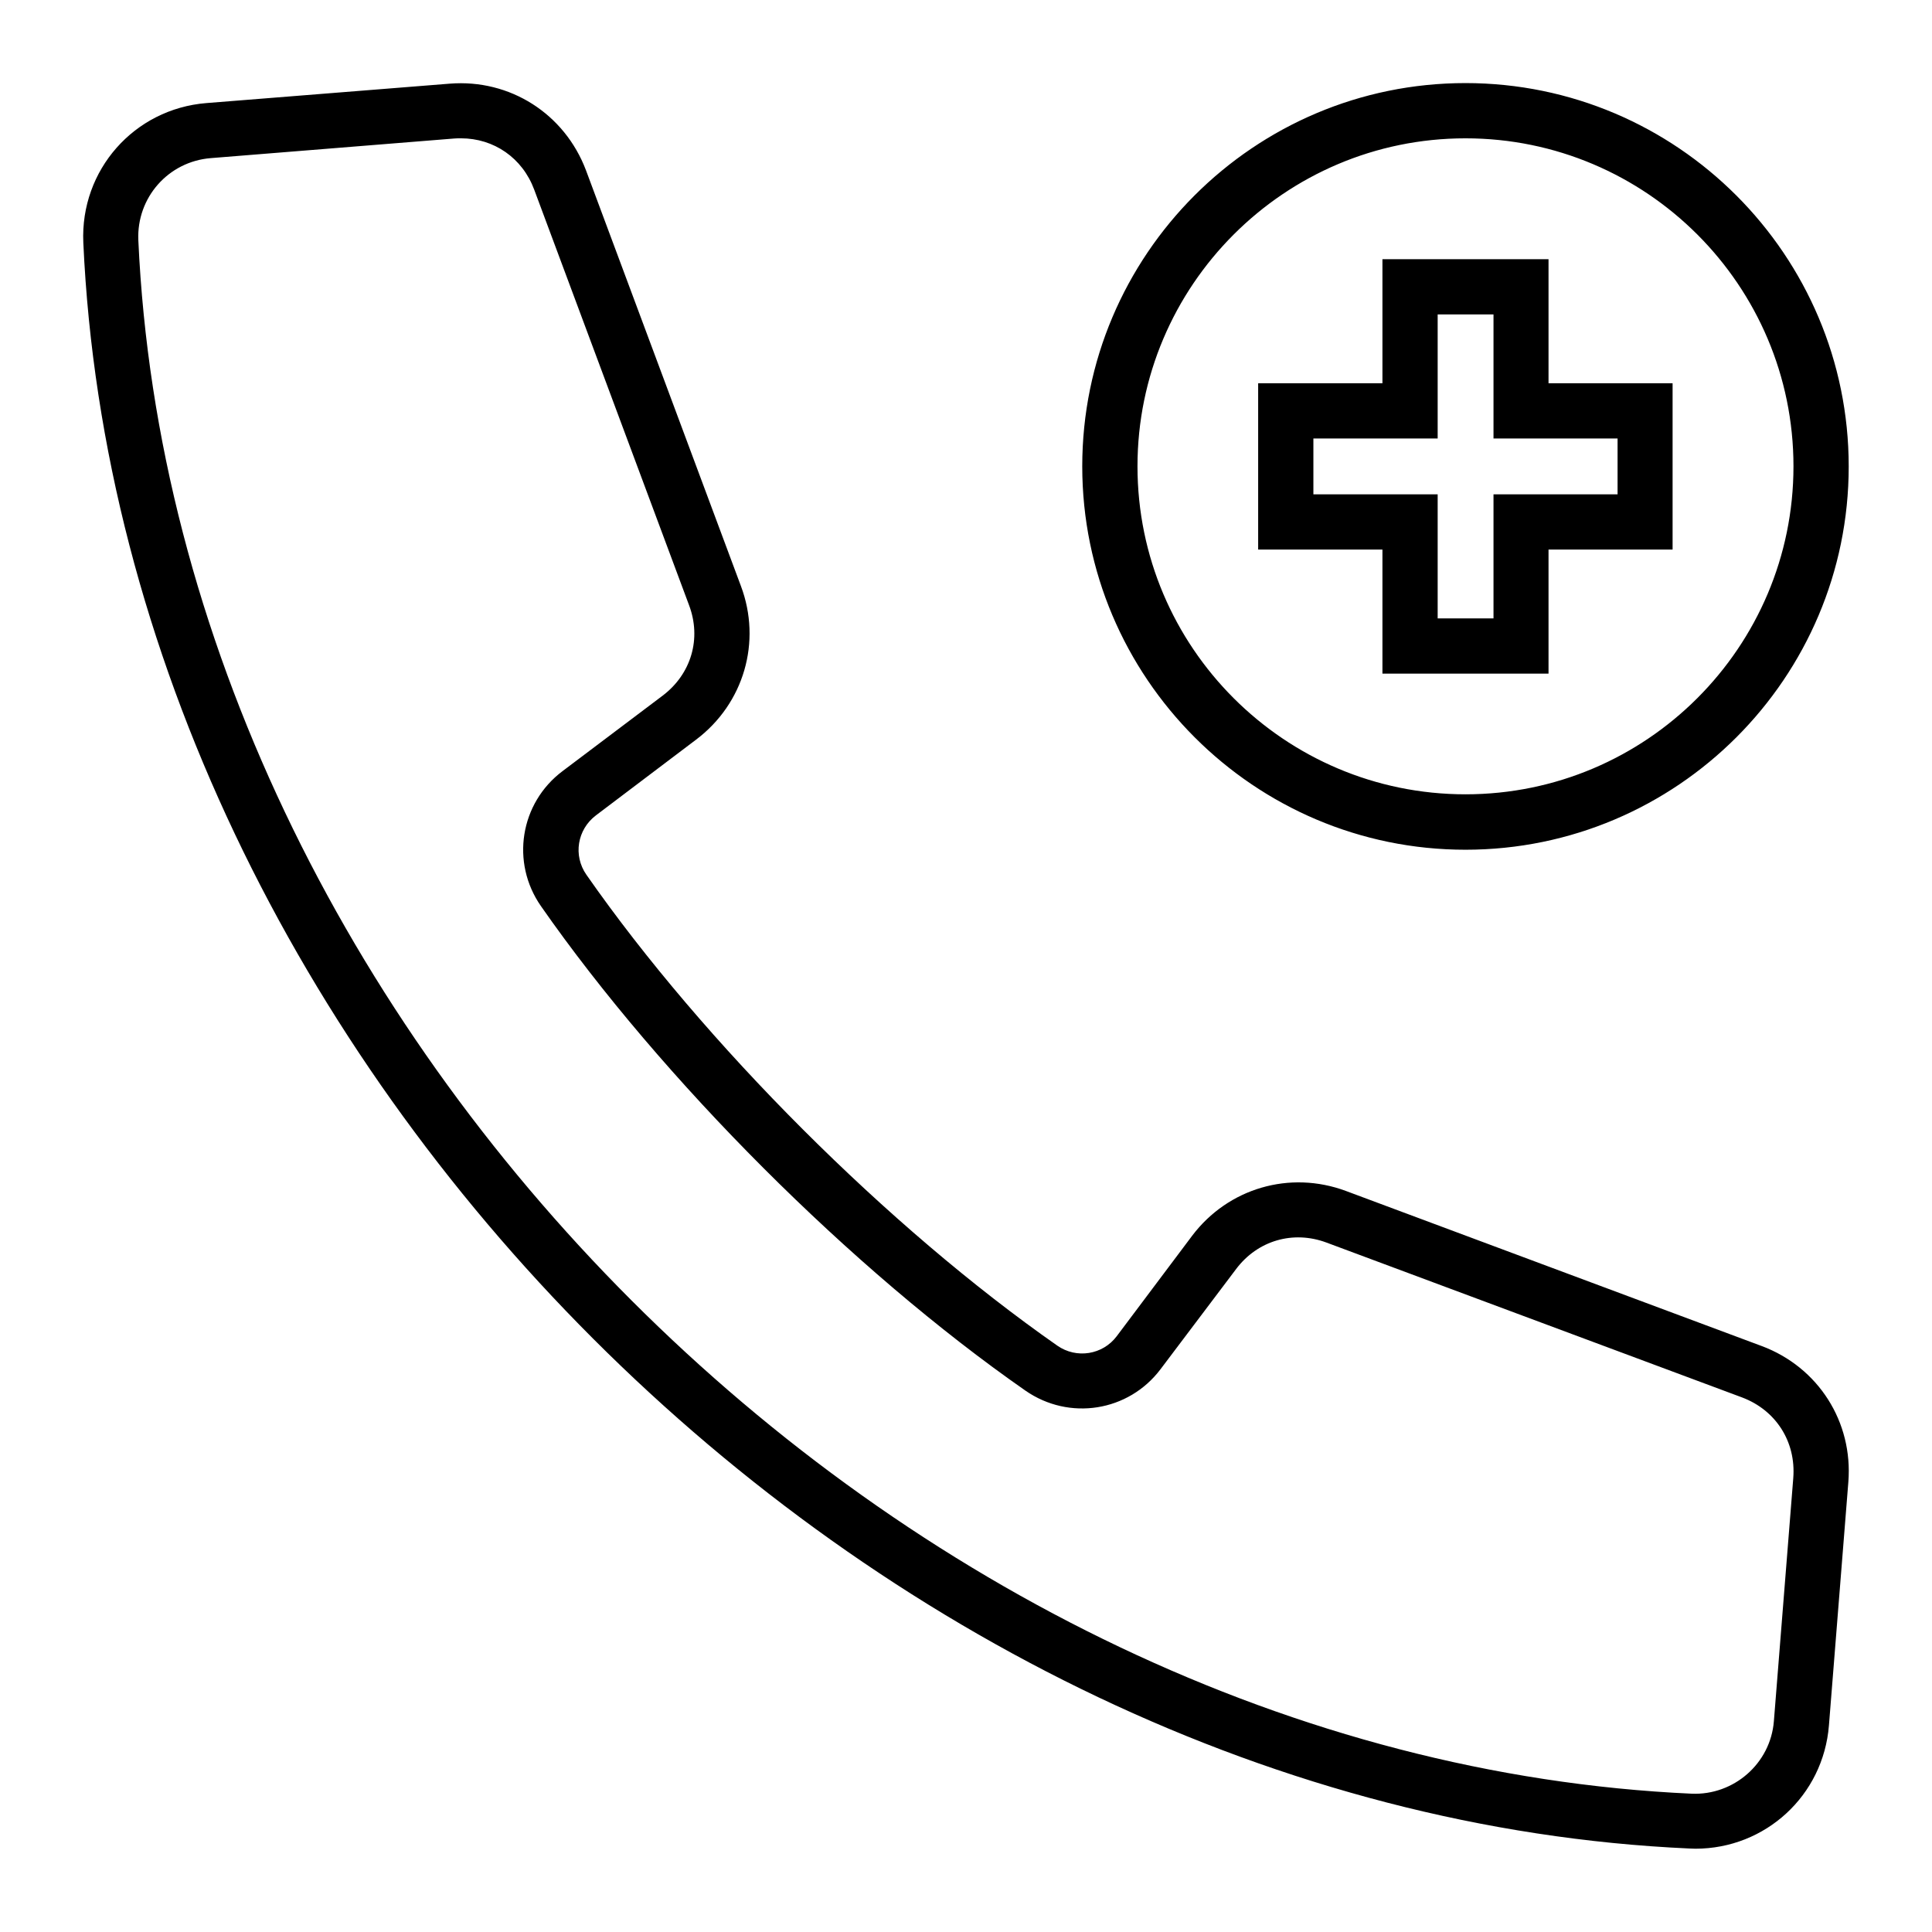 <?xml version="1.0" encoding="UTF-8"?>
<!-- Uploaded to: ICON Repo, www.iconrepo.com, Generator: ICON Repo Mixer Tools -->
<svg fill="#000000" width="800px" height="800px" version="1.1" viewBox="144 144 512 512" xmlns="http://www.w3.org/2000/svg">
 <path d="m610.86 500.71-110.2-41.102c-14.848-5.516-31.184-0.742-40.73 11.879l-19.988 26.625c-3.711 4.934-10.66 6.047-15.75 2.492-44.652-31.184-93.656-80.133-124.79-124.79-3.555-5.09-2.441-11.984 2.547-15.75l26.516-20.047c12.676-9.547 17.449-25.934 11.879-40.73l-41.051-110.15c-5.676-15.008-20.152-24.234-36.113-22.965l-64.488 5.144c-19.145 1.539-33.465 17.766-32.613 36.965 9.812 216.96 208.63 415.83 425.59 425.59 0.531 0 1.113 0.055 1.645 0.055 18.508 0 33.887-14.055 35.371-32.668l5.144-64.488c1.273-15.961-7.957-30.441-22.965-36.062zm8.379 34.949-5.144 64.488c-0.902 11.242-10.66 19.676-21.797 19.199-209.8-9.496-402.14-201.84-411.64-411.7-0.477-11.297 7.953-20.84 19.199-21.742l64.488-5.195c0.582-0.055 1.219-0.055 1.805-0.055 8.75 0 16.281 5.195 19.41 13.578l41.047 110.15c3.34 8.855 0.582 18.242-7 23.973l-26.516 19.992c-11.297 8.484-13.789 24.234-5.727 35.797 32.031 45.926 82.414 96.359 128.39 128.39 11.613 8.062 27.312 5.57 35.797-5.676l20.047-26.57c5.676-7.531 15.062-10.289 23.918-7l110.15 41.047c9.012 3.394 14.312 11.773 13.57 21.32zm-108.88-213.14h44.016v-32.879h32.879v-44.07h-32.879v-32.879h-44.016v32.879l-32.934-0.004v44.07h32.934zm-18.297-47.52v-14.797h32.934v-32.879h14.797v32.879h32.879v14.797h-32.879v32.879h-14.797v-32.879zm40.305 94.188c56.004 0 101.56-45.555 101.56-101.56s-45.504-101.61-101.56-101.61c-56.055 0-101.56 45.555-101.56 101.56 0 56 45.559 101.61 101.56 101.61zm0-188.53c47.941 0 86.922 38.98 86.922 86.922s-38.98 86.922-86.922 86.922c-47.941 0-86.922-38.98-86.922-86.922 0.004-47.891 38.98-86.922 86.922-86.922z"/>
</svg>